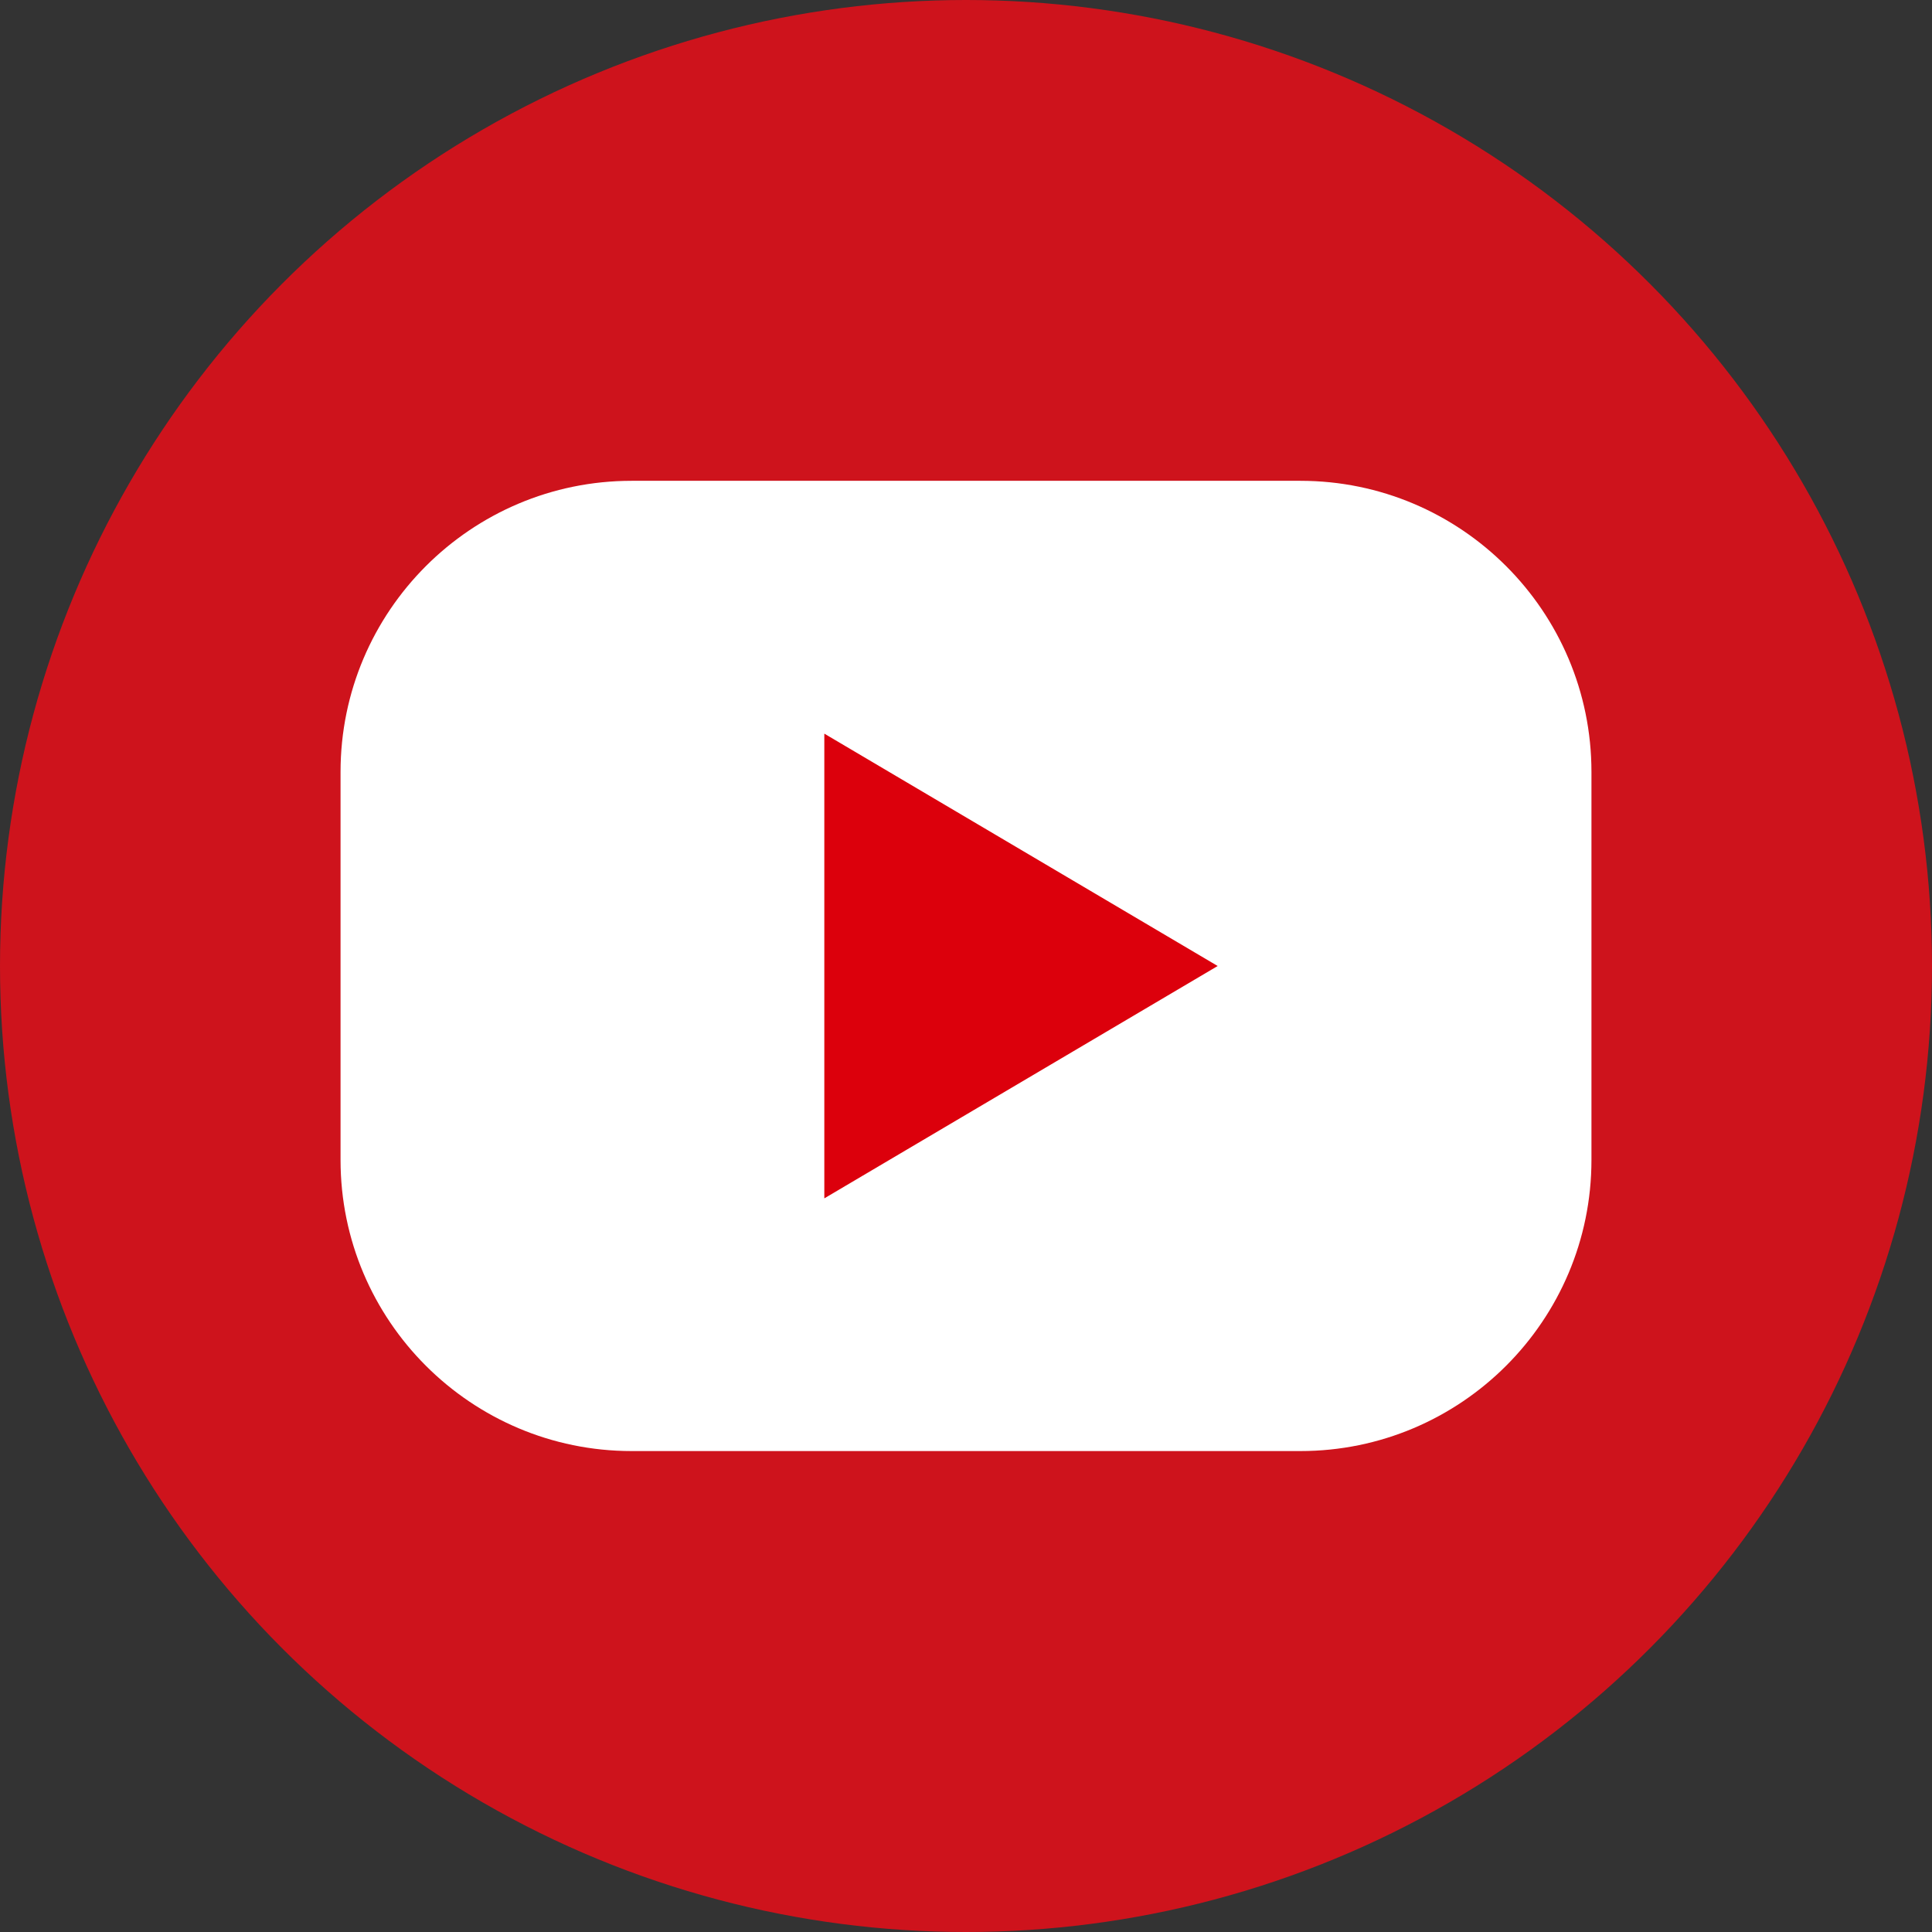 <?xml version="1.0" encoding="UTF-8"?><svg id="_レイヤー_2" xmlns="http://www.w3.org/2000/svg" viewBox="0 0 150 150"><rect x="0" y="0" width="150" height="150" fill="#333333" stroke="none"/><defs><style>.cls-1{fill:#ce131c;}.cls-2{fill:#dc000c;}.cls-2,.cls-3{fill-rule:evenodd;}.cls-3{fill:#fff;}</style></defs><g id="_レイヤー_1-2"><g><g><circle class="cls-1" cx="75" cy="75" r="75"/><path class="cls-3" d="m123.56,59.93c0-12.47-10.13-22.6-22.6-22.6h-51.92c-12.47,0-22.6,10.13-22.6,22.6v30.13c0,12.47,10.13,22.6,22.6,22.6h51.92c12.47,0,22.6-10.13,22.6-22.6v-30.13Z"/></g><path class="cls-2" d="m94.54,75l-30.54,18.04v-36.08l30.54,18.04Z"/></g></g></svg>